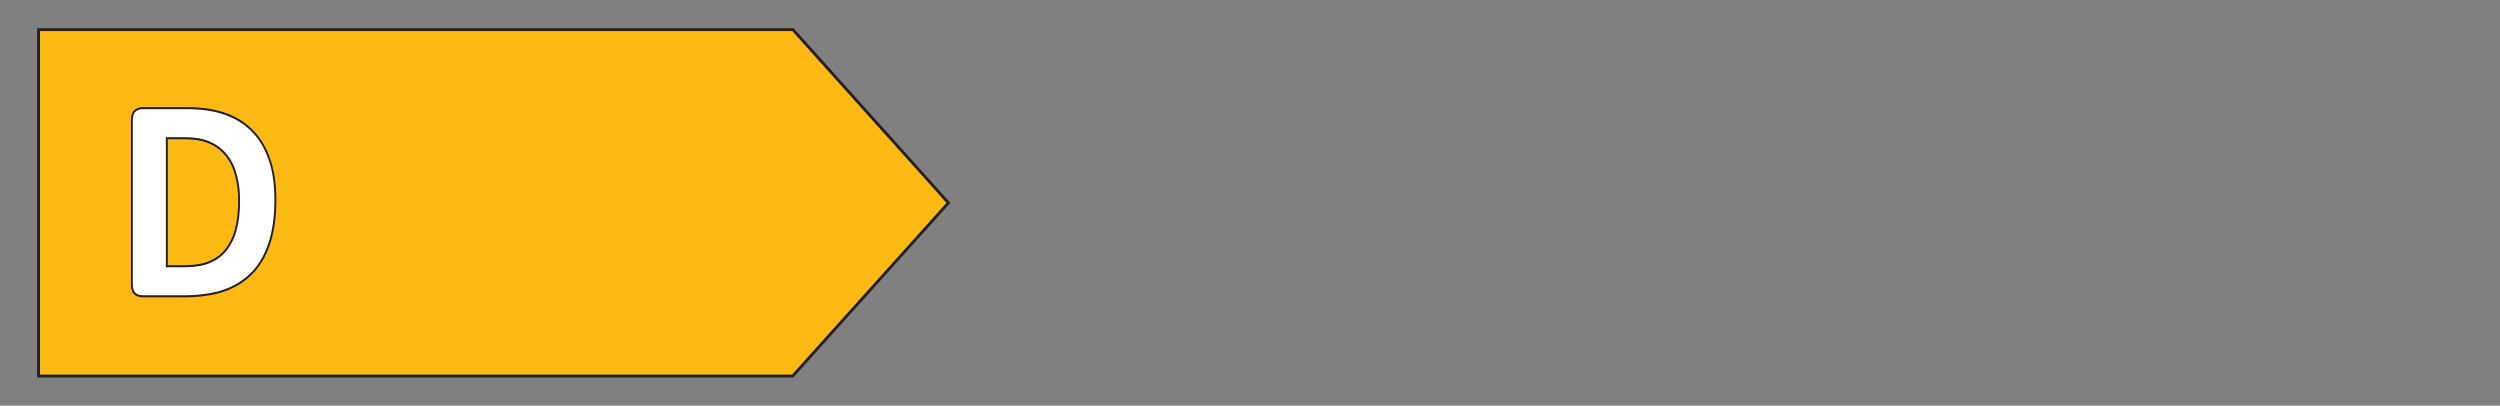 <?xml version="1.0" encoding="utf-8"?>
<!-- Generator: Adobe Illustrator 28.3.0, SVG Export Plug-In . SVG Version: 6.00 Build 0)  -->
<svg version="1.1" id="Layer_1" xmlns="http://www.w3.org/2000/svg" xmlns:xlink="http://www.w3.org/1999/xlink" x="0px" y="0px"
	 viewBox="0 0 131.64 21.36" style="enable-background:new 0 0 131.64 21.36;" xml:space="preserve">
<rect x="0" y="0" width="131.64" height="21.36" fill="#808080" stroke="none"/>
<style type="text/css">
	.st0{fill:#FDB913;}
	.st1{fill:none;stroke:#231F20;stroke-width:0.15;stroke-miterlimit:9.981;}
	.st2{fill:#FFFFFF;}
	.st3{fill:none;stroke:#231F20;stroke-width:0.105;stroke-miterlimit:10;}
</style>
<path id="polygon4915" class="st0" d="M41.75,1.56H2.03V19.8h39.71l8.2-9.12L41.75,1.56z"/>
<path id="polygon4917" class="st1" d="M41.75,1.56H2.03V19.8h39.71l8.2-9.12L41.75,1.56z"/>
<g id="text4943" transform="scale(0.959,1.043)">
	<path id="path429" class="st2" d="M15.12,10.07c0,0.87-0.11,1.62-0.34,2.24c-0.23,0.62-0.55,1.12-0.98,1.51
		c-0.43,0.39-0.94,0.68-1.56,0.87c-0.61,0.18-1.33,0.27-2.17,0.27H7.81c-0.16,0-0.3-0.05-0.41-0.14c-0.11-0.1-0.16-0.25-0.16-0.47
		V6.07c0-0.22,0.05-0.37,0.16-0.46c0.11-0.1,0.25-0.15,0.41-0.15h2.44c0.85,0,1.56,0.1,2.15,0.3c0.59,0.2,1.09,0.49,1.49,0.88
		c0.41,0.39,0.71,0.87,0.92,1.44C15.02,8.66,15.12,9.32,15.12,10.07L15.12,10.07z M13.13,10.14c0-0.45-0.05-0.87-0.16-1.25
		c-0.1-0.39-0.27-0.72-0.51-1.01c-0.23-0.28-0.53-0.5-0.9-0.66c-0.36-0.16-0.84-0.24-1.43-0.24H9.16v6.46h1.01
		c0.53,0,0.97-0.07,1.34-0.21c0.36-0.14,0.66-0.34,0.9-0.62c0.24-0.28,0.43-0.62,0.54-1.03C13.07,11.17,13.13,10.69,13.13,10.14
		L13.13,10.14z"/>
</g>
<g id="text4945" transform="scale(0.959,1.043)">
	<path id="path432" class="st3" d="M15.12,10.07c0,0.87-0.11,1.62-0.34,2.24c-0.23,0.62-0.55,1.12-0.98,1.51
		c-0.43,0.39-0.94,0.68-1.56,0.87c-0.61,0.18-1.33,0.27-2.17,0.27H7.81c-0.16,0-0.3-0.05-0.41-0.14c-0.11-0.1-0.16-0.25-0.16-0.47
		V6.07c0-0.22,0.05-0.37,0.16-0.46c0.11-0.1,0.25-0.15,0.41-0.15h2.44c0.85,0,1.56,0.1,2.15,0.3c0.59,0.2,1.09,0.49,1.49,0.88
		c0.41,0.39,0.71,0.87,0.92,1.44C15.02,8.66,15.12,9.32,15.12,10.07L15.12,10.07z M13.13,10.14c0-0.45-0.05-0.87-0.16-1.25
		c-0.1-0.39-0.27-0.72-0.51-1.01c-0.23-0.28-0.53-0.5-0.9-0.66c-0.36-0.16-0.84-0.24-1.43-0.24H9.16v6.46h1.01
		c0.53,0,0.97-0.07,1.34-0.21c0.36-0.14,0.66-0.34,0.9-0.62c0.24-0.28,0.43-0.62,0.54-1.03C13.07,11.17,13.13,10.69,13.13,10.14
		L13.13,10.14z"/>
</g>
</svg>
